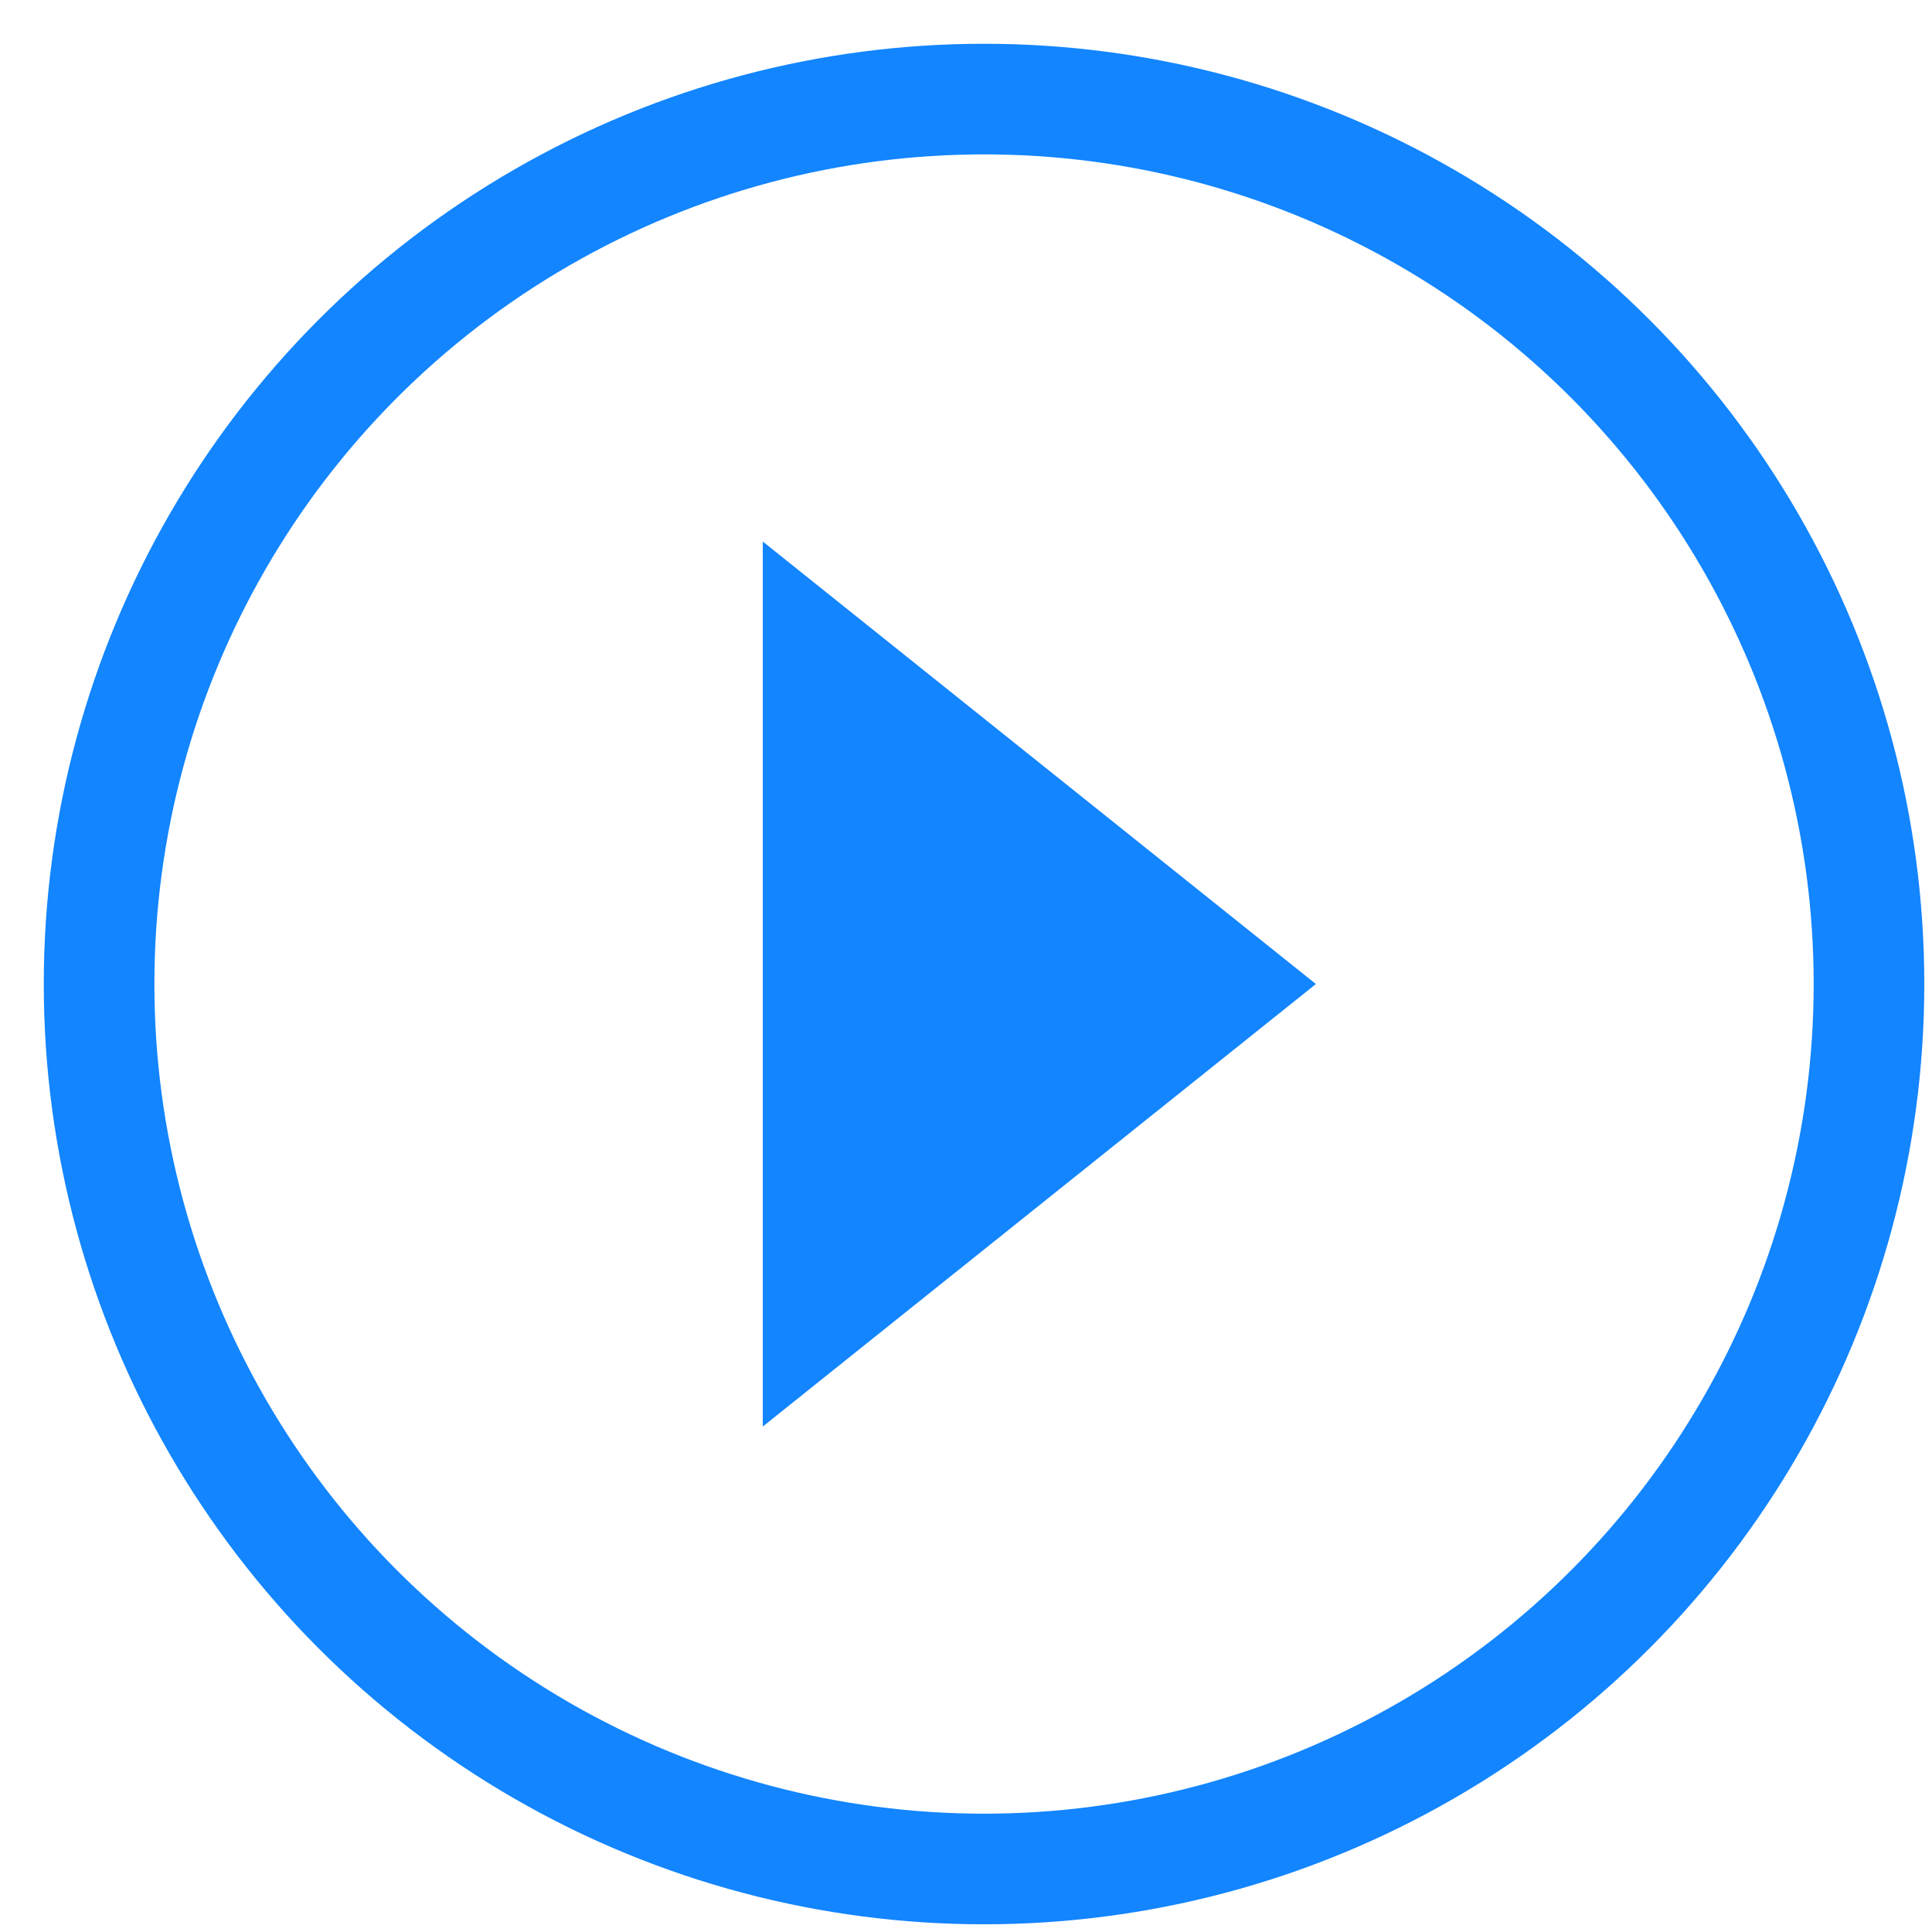 <?xml version="1.0" encoding="UTF-8"?>
<svg width="39px" height="39px" viewBox="0 0 39 39" version="1.1" xmlns="http://www.w3.org/2000/svg" xmlns:xlink="http://www.w3.org/1999/xlink">
    <!-- Generator: Sketch 50 (54983) - http://www.bohemiancoding.com/sketch -->
    <title>play</title>
    <desc>Created with Sketch.</desc>
    <defs></defs>
    <g id="ontraport.com" stroke="none" stroke-width="1" fill="none" fill-rule="evenodd">
        <g transform="translate(-418, -1008)" id="Above-Fold">
            <g transform="translate(200, 359)">
                <g id="play-video-cta" transform="translate(0, 643)">
                    <g id="play" transform="translate(220, 8)">
                        <polygon id="Triangle" fill="#1285FF" points="13.398 26.796 13.398 8.932 24.563 17.864"></polygon>
                        <circle id="Oval" stroke="#1285FF" stroke-width="2.233" cx="17.864" cy="17.864" r="17.864"></circle>
                    </g>
                </g>
            </g>
        </g>
    </g>
</svg>